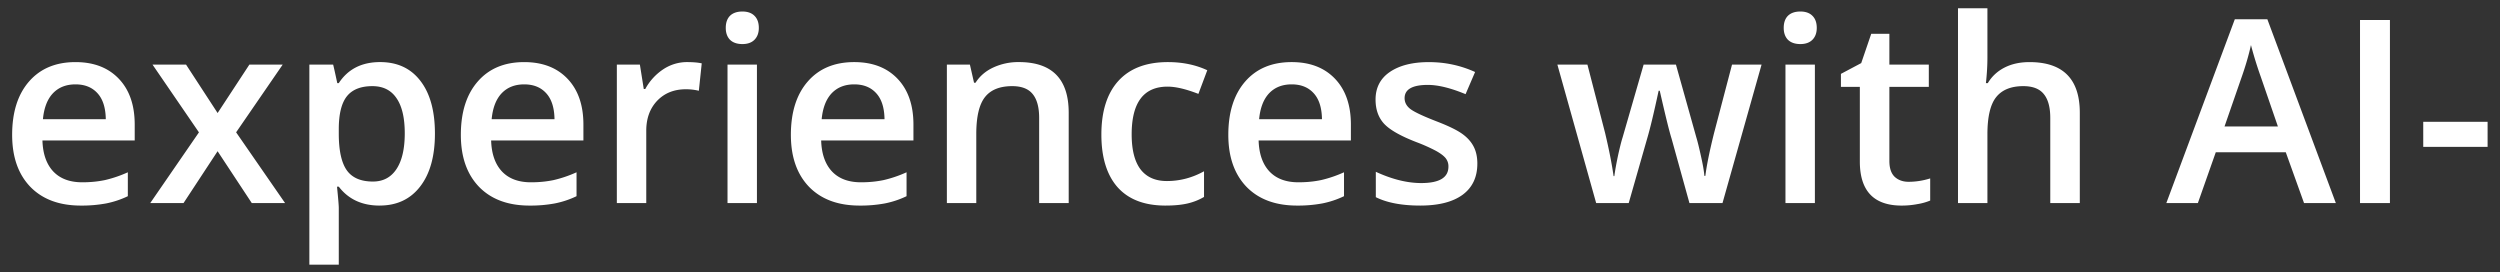 <svg width="156" height="17" viewBox="0 0 156 17" fill="none" xmlns="http://www.w3.org/2000/svg"><rect x="0" y="0" width="156" height="17" fill="#333333" stroke="none"/><path d="M5.047 12.828c-1.344 0-2.396-.39-3.156-1.172C1.135 10.869.758 9.789.758 8.414c0-1.412.351-2.521 1.054-3.328.704-.808 1.67-1.211 2.899-1.211 1.14 0 2.042.346 2.703 1.039.662.693.992 1.646.992 2.86v.991H2.648c.026.839.253 1.485.68 1.938.427.448 1.029.672 1.805.672.51 0 .984-.047 1.422-.14a7.66 7.66 0 001.422-.485v1.492a5.637 5.637 0 01-1.36.453 8.34 8.34 0 01-1.57.133zM4.71 5.265c-.583 0-1.052.185-1.406.555-.35.37-.558.909-.625 1.617h3.922c-.01-.713-.183-1.252-.516-1.617-.333-.37-.792-.555-1.375-.555zm7.703 2.993L9.516 4.03h2.093l1.97 3.023 1.983-3.023h2.079l-2.907 4.227 3.055 4.414h-2.078l-2.133-3.235-2.125 3.235H9.375l3.04-4.414zm11.274 4.57c-1.094 0-1.943-.393-2.547-1.18h-.11c.073.73.11 1.172.11 1.328v3.54h-1.836V4.03h1.484c.042.161.128.547.258 1.156h.094c.573-.875 1.432-1.312 2.578-1.312 1.078 0 1.916.39 2.515 1.172.604.78.907 1.877.907 3.289 0 1.411-.308 2.513-.922 3.304-.61.792-1.453 1.188-2.532 1.188zm-.446-7.453c-.729 0-1.263.213-1.601.64-.334.427-.5 1.11-.5 2.047v.274c0 1.052.166 1.815.5 2.289.333.469.877.703 1.632.703.636 0 1.125-.26 1.47-.781.343-.521.515-1.263.515-2.227 0-.969-.172-1.7-.516-2.195-.338-.5-.838-.75-1.5-.75zm9.805 7.453c-1.344 0-2.396-.39-3.156-1.172-.756-.787-1.133-1.867-1.133-3.242 0-1.412.351-2.521 1.055-3.328.703-.808 1.669-1.211 2.898-1.211 1.14 0 2.042.346 2.703 1.039s.992 1.646.992 2.86v.991h-5.758c.026.839.253 1.485.68 1.938.427.448 1.029.672 1.805.672.51 0 .984-.047 1.422-.14a7.66 7.66 0 001.422-.485v1.492a5.64 5.64 0 01-1.36.453 8.34 8.34 0 01-1.57.133zm-.336-7.563c-.583 0-1.052.185-1.406.555-.35.37-.558.909-.625 1.617h3.922c-.01-.713-.183-1.252-.516-1.617-.333-.37-.792-.555-1.375-.555zm10.164-1.39c.37 0 .675.026.914.078l-.18 1.71a3.47 3.47 0 00-.812-.093c-.734 0-1.33.24-1.79.719-.452.479-.679 1.101-.679 1.867v4.516h-1.836V4.03h1.438l.242 1.523h.094a3.438 3.438 0 011.117-1.226 2.684 2.684 0 011.492-.453zm4.36 8.797h-1.837V4.03h1.836v8.64zm-1.946-10.93c0-.328.089-.58.266-.758.182-.177.44-.265.773-.265.323 0 .573.088.75.265.182.177.274.43.274.758 0 .312-.092.56-.274.742-.177.177-.427.266-.75.266-.333 0-.591-.089-.773-.266-.177-.182-.266-.43-.266-.742zm8.352 11.086c-1.344 0-2.396-.39-3.157-1.172-.755-.787-1.132-1.867-1.132-3.242 0-1.412.351-2.521 1.054-3.328.703-.808 1.67-1.211 2.899-1.211 1.14 0 2.041.346 2.703 1.039.661.693.992 1.646.992 2.86v.991h-5.758c.026.839.253 1.485.68 1.938.427.448 1.029.672 1.805.672.51 0 .984-.047 1.421-.14a7.66 7.66 0 001.422-.485v1.492a5.636 5.636 0 01-1.36.453 8.338 8.338 0 01-1.57.133zm-.336-7.563c-.584 0-1.052.185-1.407.555-.349.37-.557.909-.625 1.617h3.922c-.01-.713-.182-1.252-.515-1.617-.334-.37-.792-.555-1.375-.555zm13.383 7.407h-1.844V7.359c0-.667-.136-1.164-.406-1.492-.266-.328-.69-.492-1.274-.492-.776 0-1.344.229-1.703.687-.36.459-.54 1.227-.54 2.305v4.305h-1.835V4.03h1.437l.258 1.133h.094c.26-.412.63-.73 1.11-.953a3.718 3.718 0 011.593-.336c2.073 0 3.11 1.054 3.11 3.164v5.633zm6.039.156c-1.308 0-2.303-.38-2.985-1.14-.677-.766-1.015-1.863-1.015-3.29 0-1.453.354-2.57 1.062-3.351.714-.782 1.742-1.172 3.086-1.172.912 0 1.732.169 2.46.508l-.554 1.476c-.776-.302-1.416-.453-1.922-.453-1.494 0-2.242.992-2.242 2.977 0 .968.185 1.698.555 2.187.375.484.922.727 1.64.727.818 0 1.592-.204 2.32-.61v1.602c-.327.193-.679.33-1.054.414-.37.083-.82.125-1.351.125zm8.21 0c-1.343 0-2.395-.39-3.156-1.172-.755-.787-1.133-1.867-1.133-3.242 0-1.412.352-2.521 1.055-3.328.703-.808 1.67-1.211 2.899-1.211 1.14 0 2.041.346 2.703 1.039.661.693.992 1.646.992 2.86v.991h-5.758c.026.839.253 1.485.68 1.938.427.448 1.028.672 1.804.672.51 0 .985-.047 1.422-.14a7.66 7.66 0 001.422-.485v1.492a5.638 5.638 0 01-1.36.453 8.34 8.34 0 01-1.57.133zm-.335-7.563c-.584 0-1.053.185-1.407.555-.349.37-.557.909-.625 1.617h3.922c-.01-.713-.182-1.252-.515-1.617-.334-.37-.792-.555-1.375-.555zm11.585 4.946c0 .843-.307 1.492-.921 1.945-.615.448-1.495.672-2.641.672-1.151 0-2.076-.175-2.773-.524V10.72c1.015.468 1.96.703 2.835.703 1.13 0 1.696-.341 1.696-1.024a.81.81 0 00-.188-.547c-.125-.146-.33-.297-.617-.453a10.618 10.618 0 00-1.195-.531c-.995-.385-1.67-.77-2.024-1.156-.349-.386-.523-.886-.523-1.5 0-.74.297-1.313.89-1.72.6-.41 1.412-.616 2.438-.616 1.016 0 1.977.205 2.883.617l-.594 1.383c-.932-.386-1.716-.578-2.351-.578-.97 0-1.454.276-1.454.828 0 .27.125.5.375.687.256.188.808.446 1.657.774.713.276 1.231.528 1.554.758.323.229.563.494.72.796.155.297.234.654.234 1.07zm13.235 2.46l-1.117-4.03c-.136-.428-.381-1.42-.735-2.977h-.07c-.302 1.406-.542 2.403-.719 2.992l-1.148 4.016h-2.031L97.18 4.03h1.875l1.101 4.258c.25 1.052.427 1.953.532 2.703h.046c.052-.38.131-.815.235-1.305.109-.495.203-.864.281-1.11l1.312-4.546h2.016l1.274 4.547c.078.255.174.646.289 1.172.119.526.19.935.211 1.226h.062c.078-.64.26-1.536.547-2.687l1.117-4.258h1.844l-2.438 8.64h-2.062zm7.828 0h-1.836v-8.64h1.836v8.64zm-1.945-10.93c0-.327.088-.58.265-.757.183-.177.44-.265.774-.265.323 0 .573.088.75.265.182.177.273.43.273.758 0 .312-.091.56-.273.742-.177.177-.427.266-.75.266-.334 0-.591-.089-.774-.266-.177-.182-.265-.43-.265-.742zm7.797 9.603c.447 0 .895-.07 1.343-.211v1.382a3.574 3.574 0 01-.789.22 5.121 5.121 0 01-.992.093c-1.74 0-2.609-.917-2.609-2.75V5.422h-1.18v-.813l1.266-.672.625-1.828h1.132v1.922h2.461v1.39h-2.461v4.626c0 .442.11.77.329.984.224.208.515.313.875.313zm10.679 1.328h-1.843V7.359c0-.667-.136-1.164-.407-1.492-.265-.328-.69-.492-1.273-.492-.771 0-1.339.232-1.703.695-.36.458-.539 1.23-.539 2.313v4.289h-1.836V.515h1.836v3.086c0 .495-.032 1.024-.094 1.586h.117c.25-.416.596-.74 1.039-.968.448-.23.969-.344 1.563-.344 2.093 0 3.14 1.054 3.14 3.164v5.633zm13.992 0l-1.14-3.172h-4.367l-1.118 3.172h-1.968l4.273-11.47h2.031l4.274 11.47h-1.985zm-1.632-4.782l-1.071-3.109a24.018 24.018 0 01-.609-1.969c-.141.64-.346 1.341-.617 2.102l-1.032 2.976h3.329zm5.125 4.782V1.25h1.867v11.422h-1.867zm3.945-3.508V7.6h4.016v1.563h-4.016z" fill="#fff"/></svg>